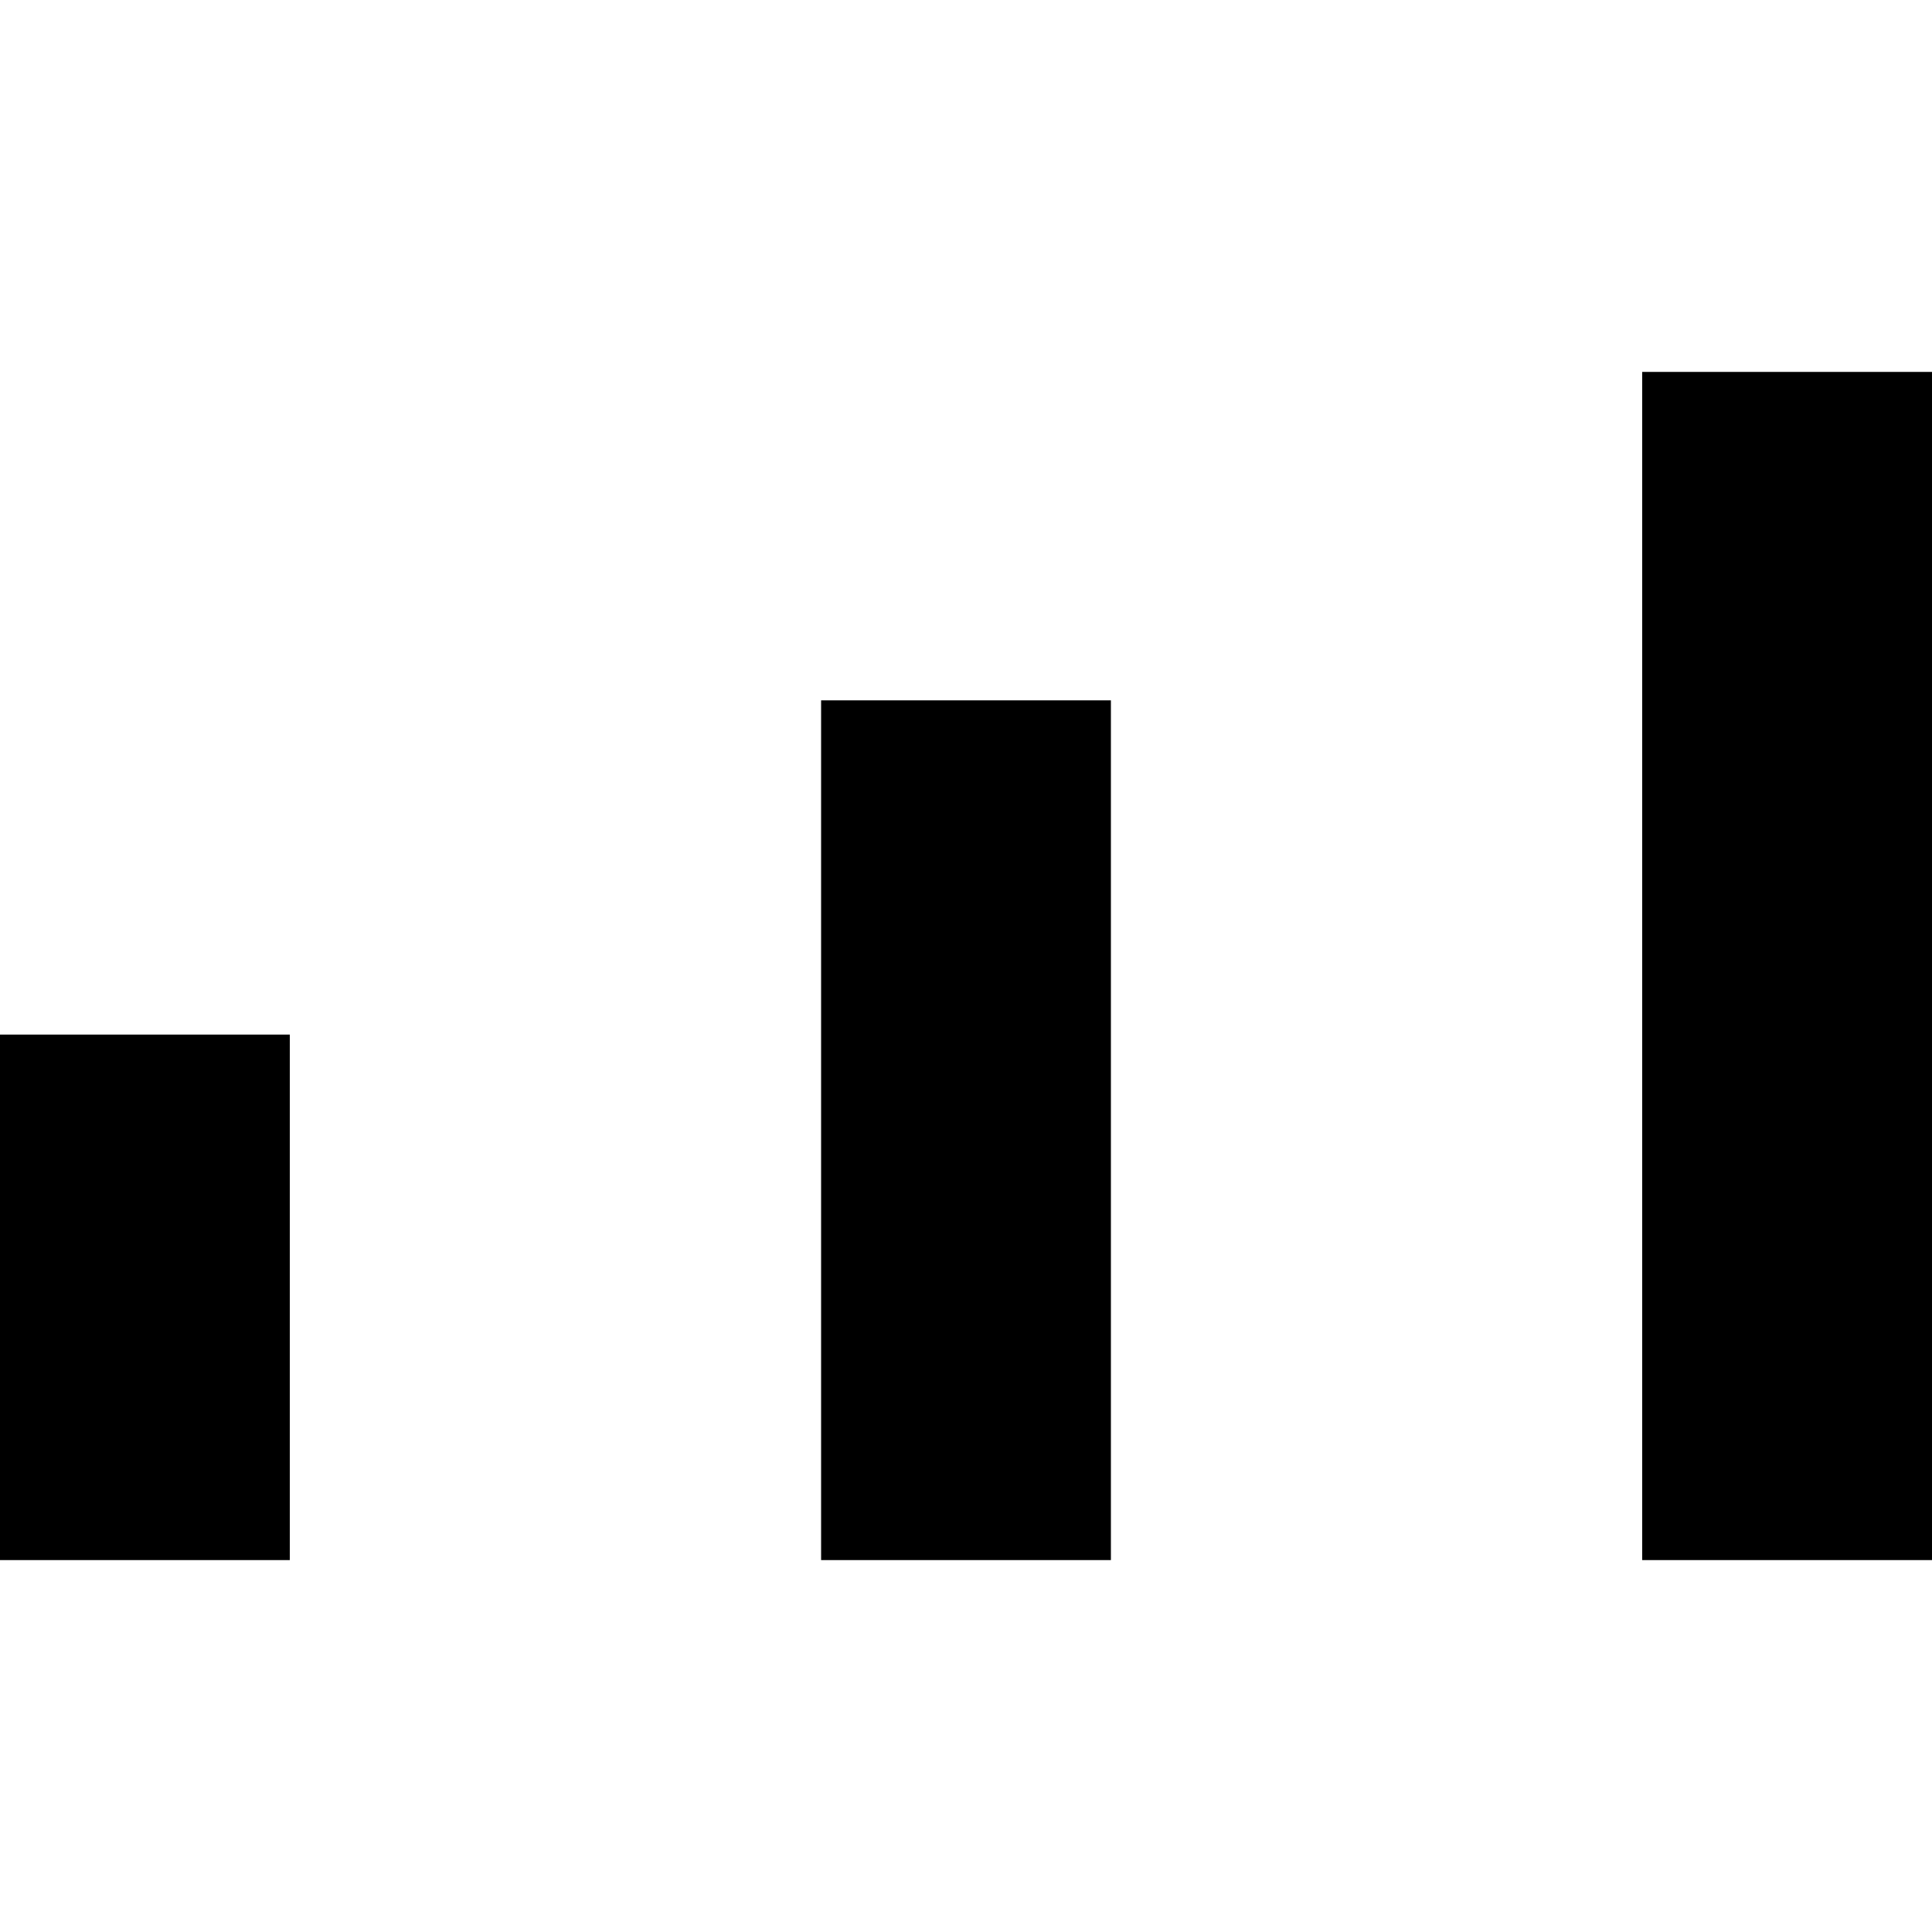 <svg version="1" xmlns="http://www.w3.org/2000/svg" width="2666.667" height="2666.667" viewBox="0 0 2000 2000"><path d="M1700 1000v615h300V385h-300v615zM850 1170v445h300V725H850v445zM0 1343v272h300v-544H0v272z"/></svg>